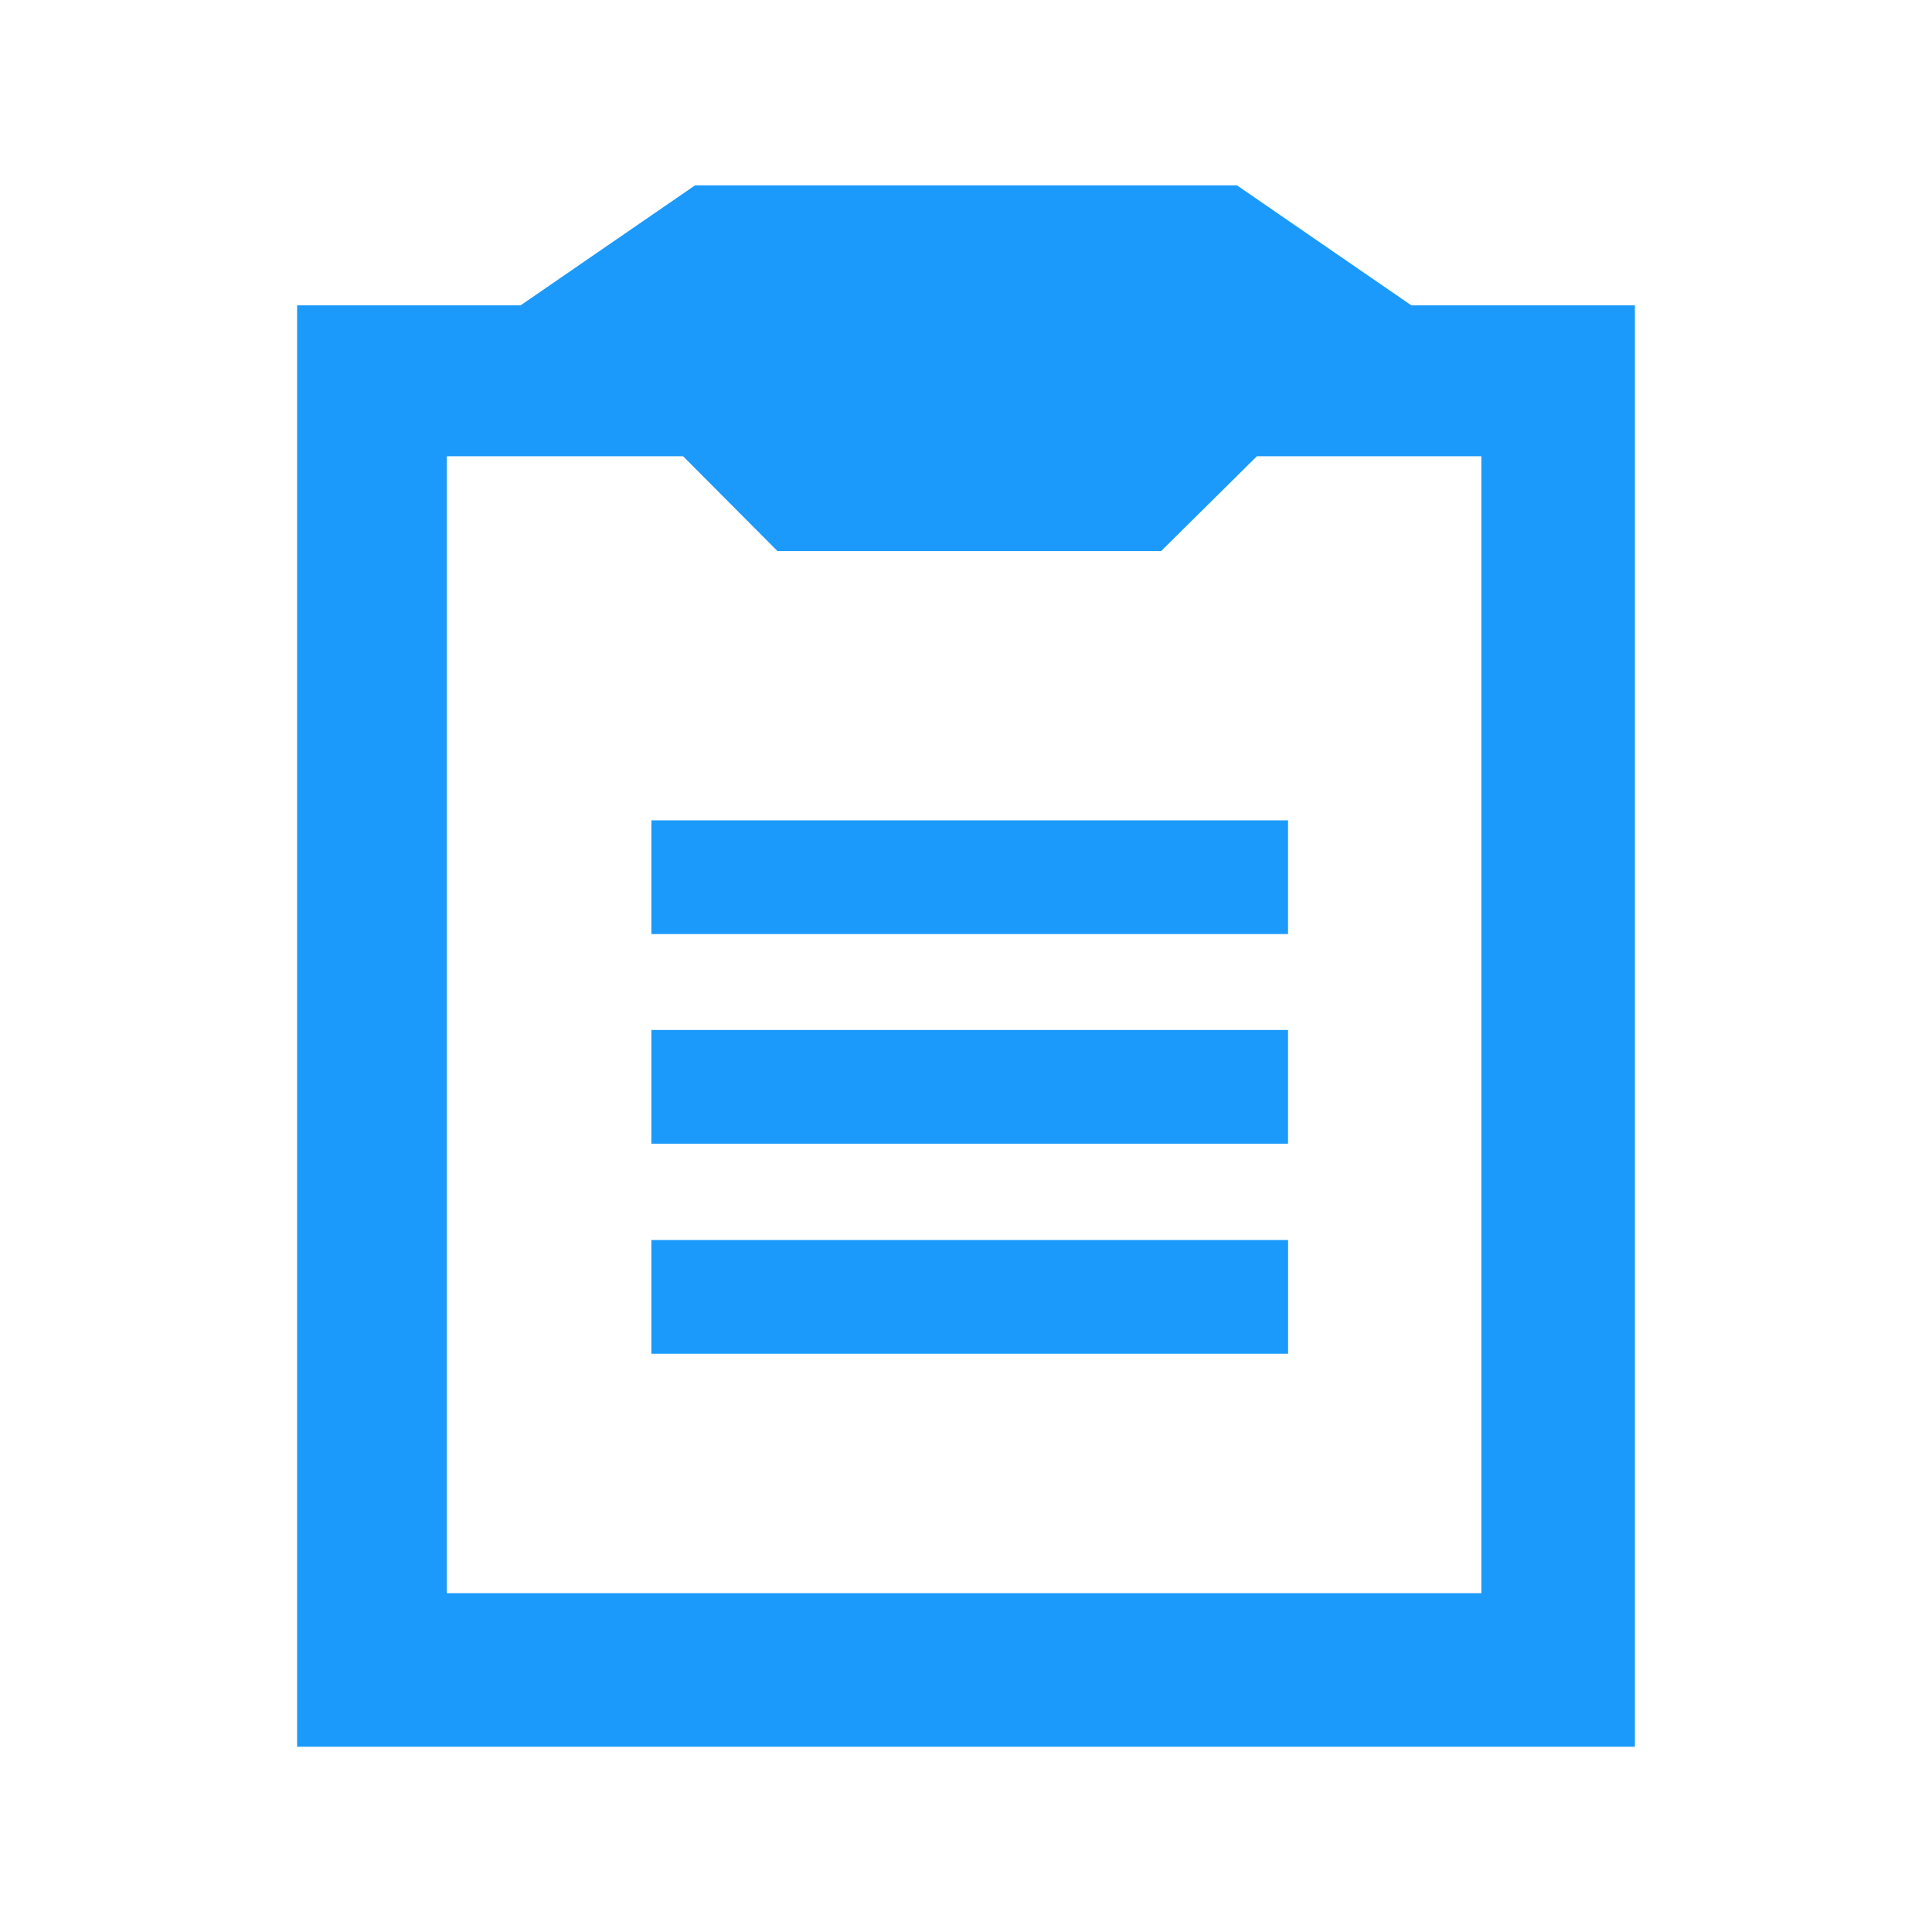 <!-- Generated by IcoMoon.io -->
<svg version="1.1" xmlns="http://www.w3.org/2000/svg" width="32" height="32" viewBox="0 0 32 32">
<title>service</title>
<path fill="#1b9afb" d="M10.789 22.422h10.546v-1.883h-10.546zM10.789 18.943h10.545v-1.883h-10.545zM10.789 15.471h10.545v-1.883h-10.545zM19.232 9.127l1.586-1.57h3.718v18.831h-17.135v-18.831h3.913l1.563 1.57zM11.512 3.070l-2.89 1.988h-3.701v23.873h22.158v-23.873h-3.702l-2.889-1.988z"></path>
</svg>
